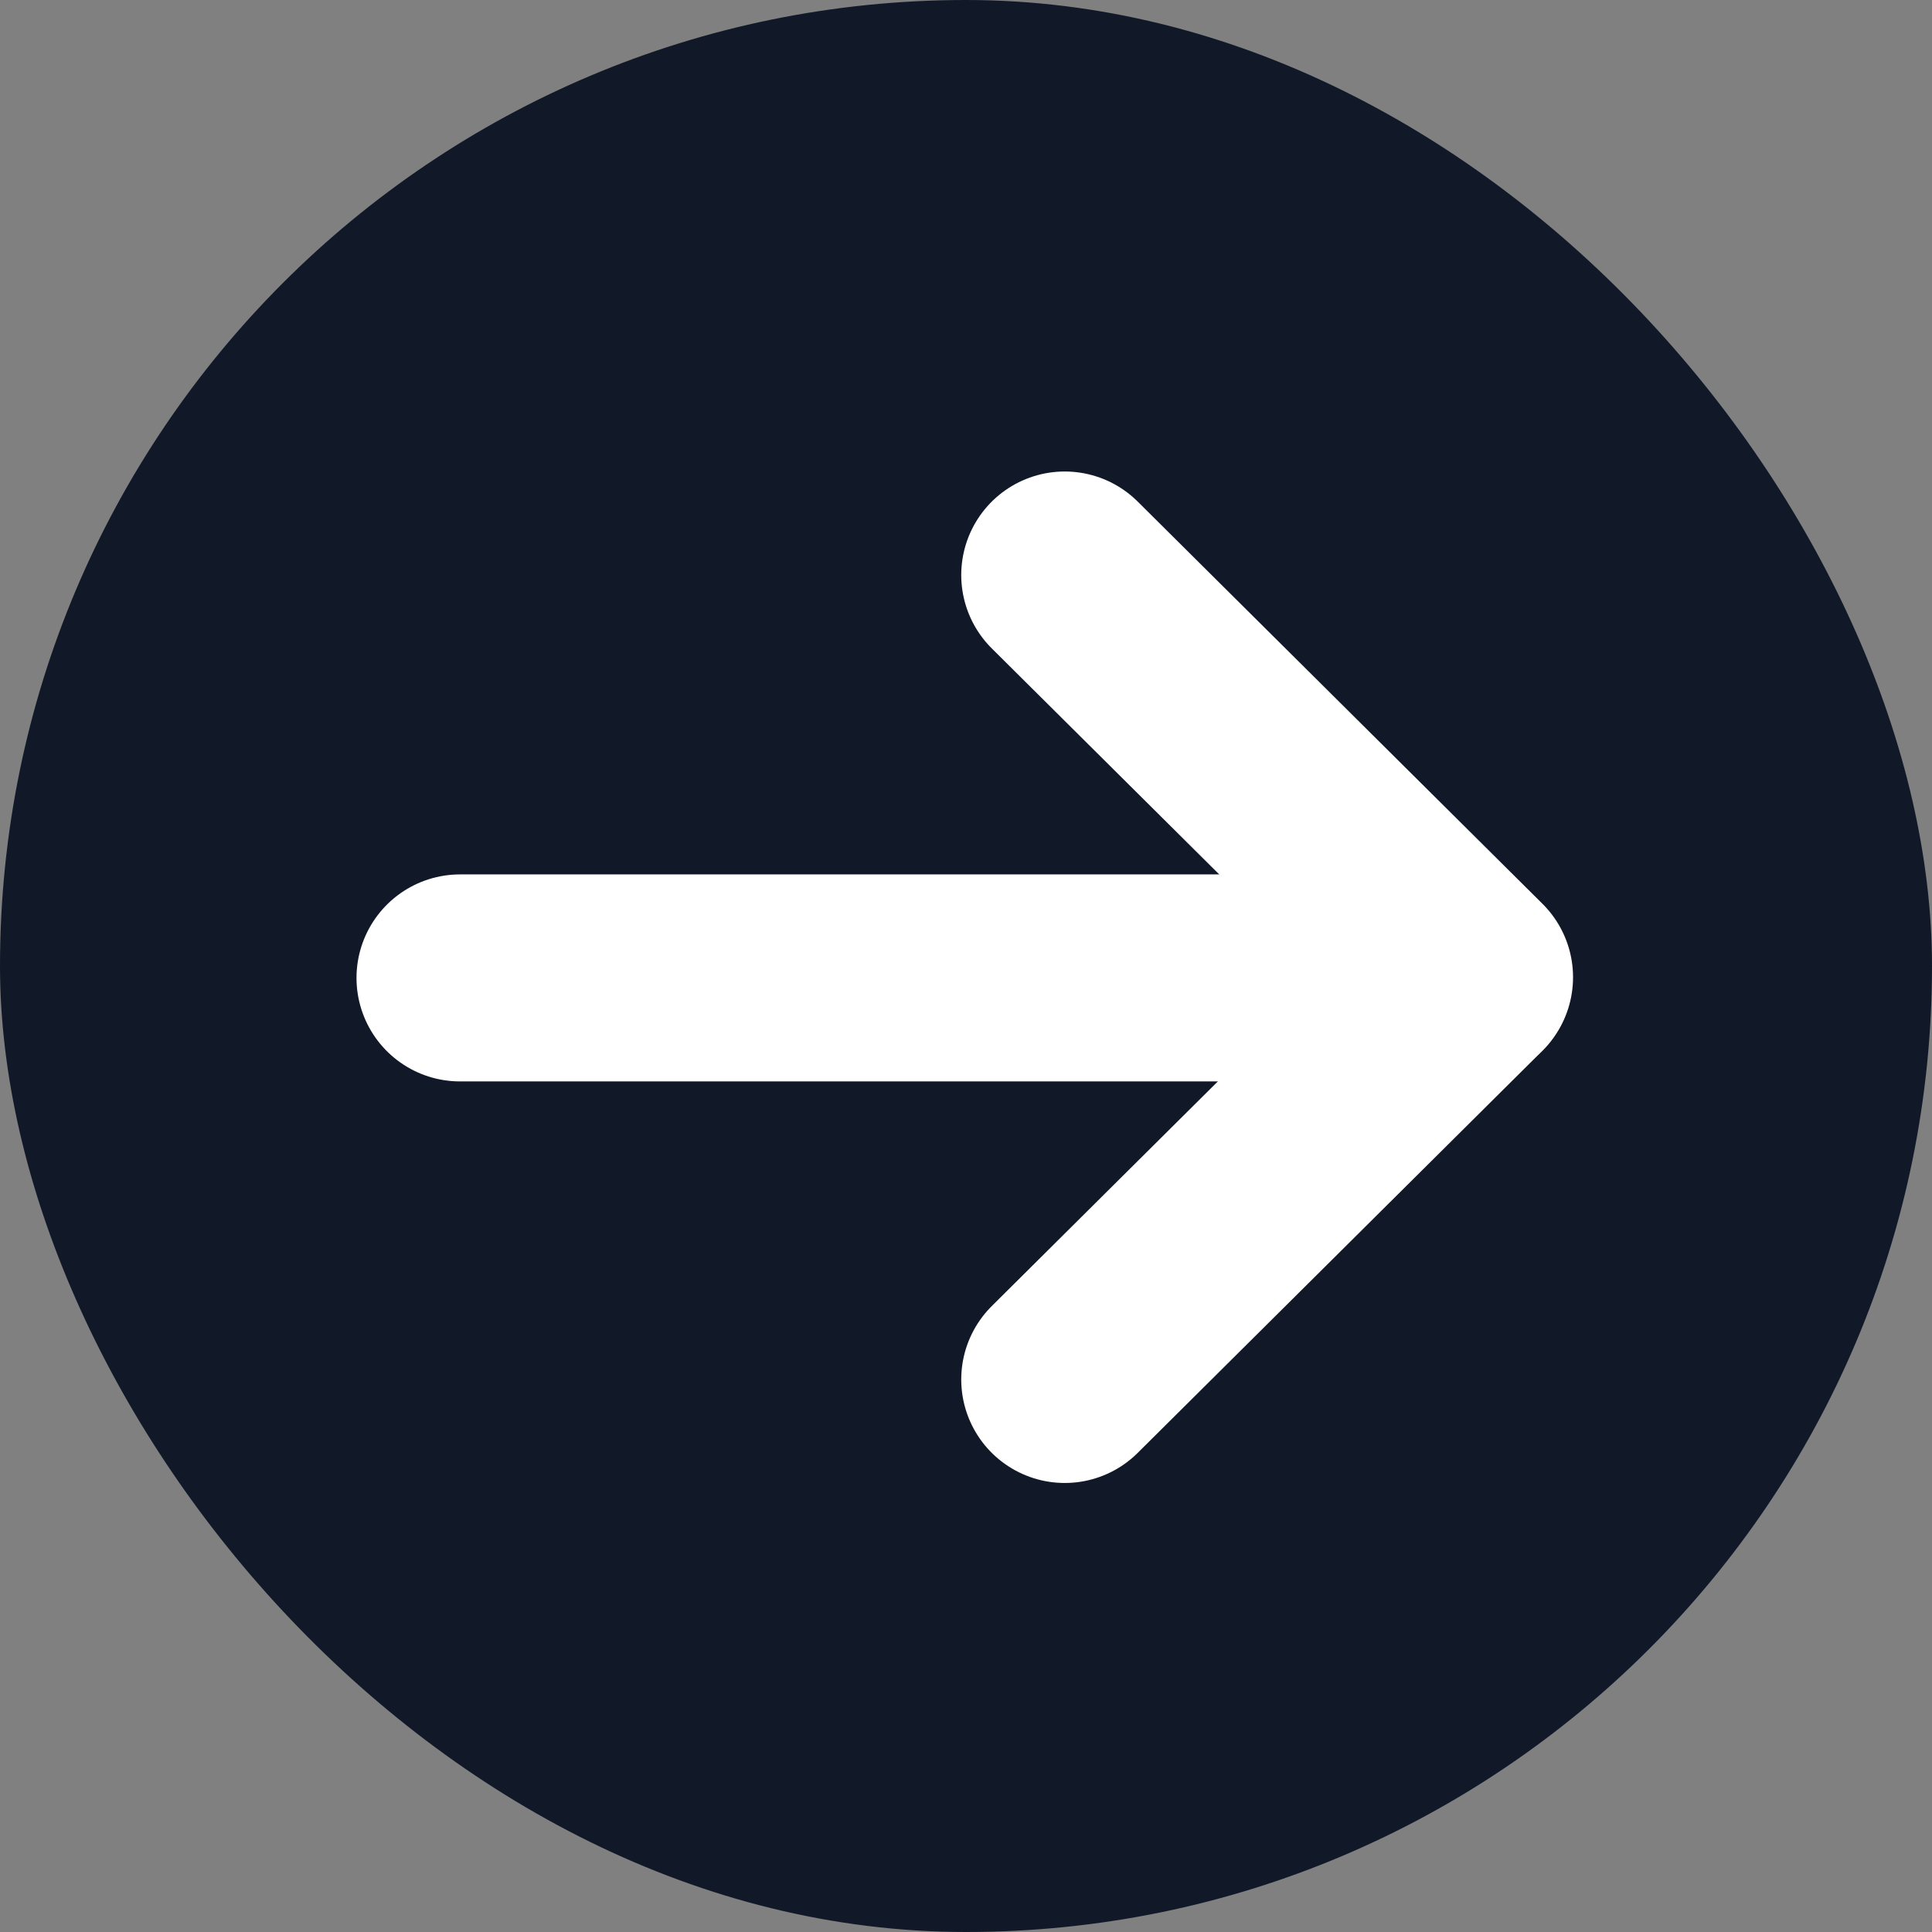 <svg xmlns="http://www.w3.org/2000/svg" width="84" height="84" viewBox="0 0 84 84">
  <rect x="0" y="0" width="84" height="84" fill="#808080" stroke="none"/>
  <g id="Gruppe_156782" data-name="Gruppe 156782" transform="translate(-3222 -1030)">
    <rect id="Rechteck_151595" data-name="Rechteck 151595" width="84" height="84" rx="42" transform="translate(3222 1030)" fill="#111929"/>
    <g id="Gruppe_156458" data-name="Gruppe 156458" transform="translate(3285.895 1055) rotate(90)">
      <path id="Pfad_58544" data-name="Pfad 58544" d="M12.01,4.51V48.37" transform="translate(5.508 -4.475)" fill="none" stroke="#fff" stroke-linecap="round" stroke-linejoin="round" stroke-width="9"/>
      <path id="Pfad_58545" data-name="Pfad 58545" d="M6.023,22.1,23.511,4.5,41,22.1" transform="translate(-6.023 -4.498)" fill="none" stroke="#fff" stroke-linecap="round" stroke-linejoin="round" stroke-width="9"/>
    </g>
  </g>
</svg>
